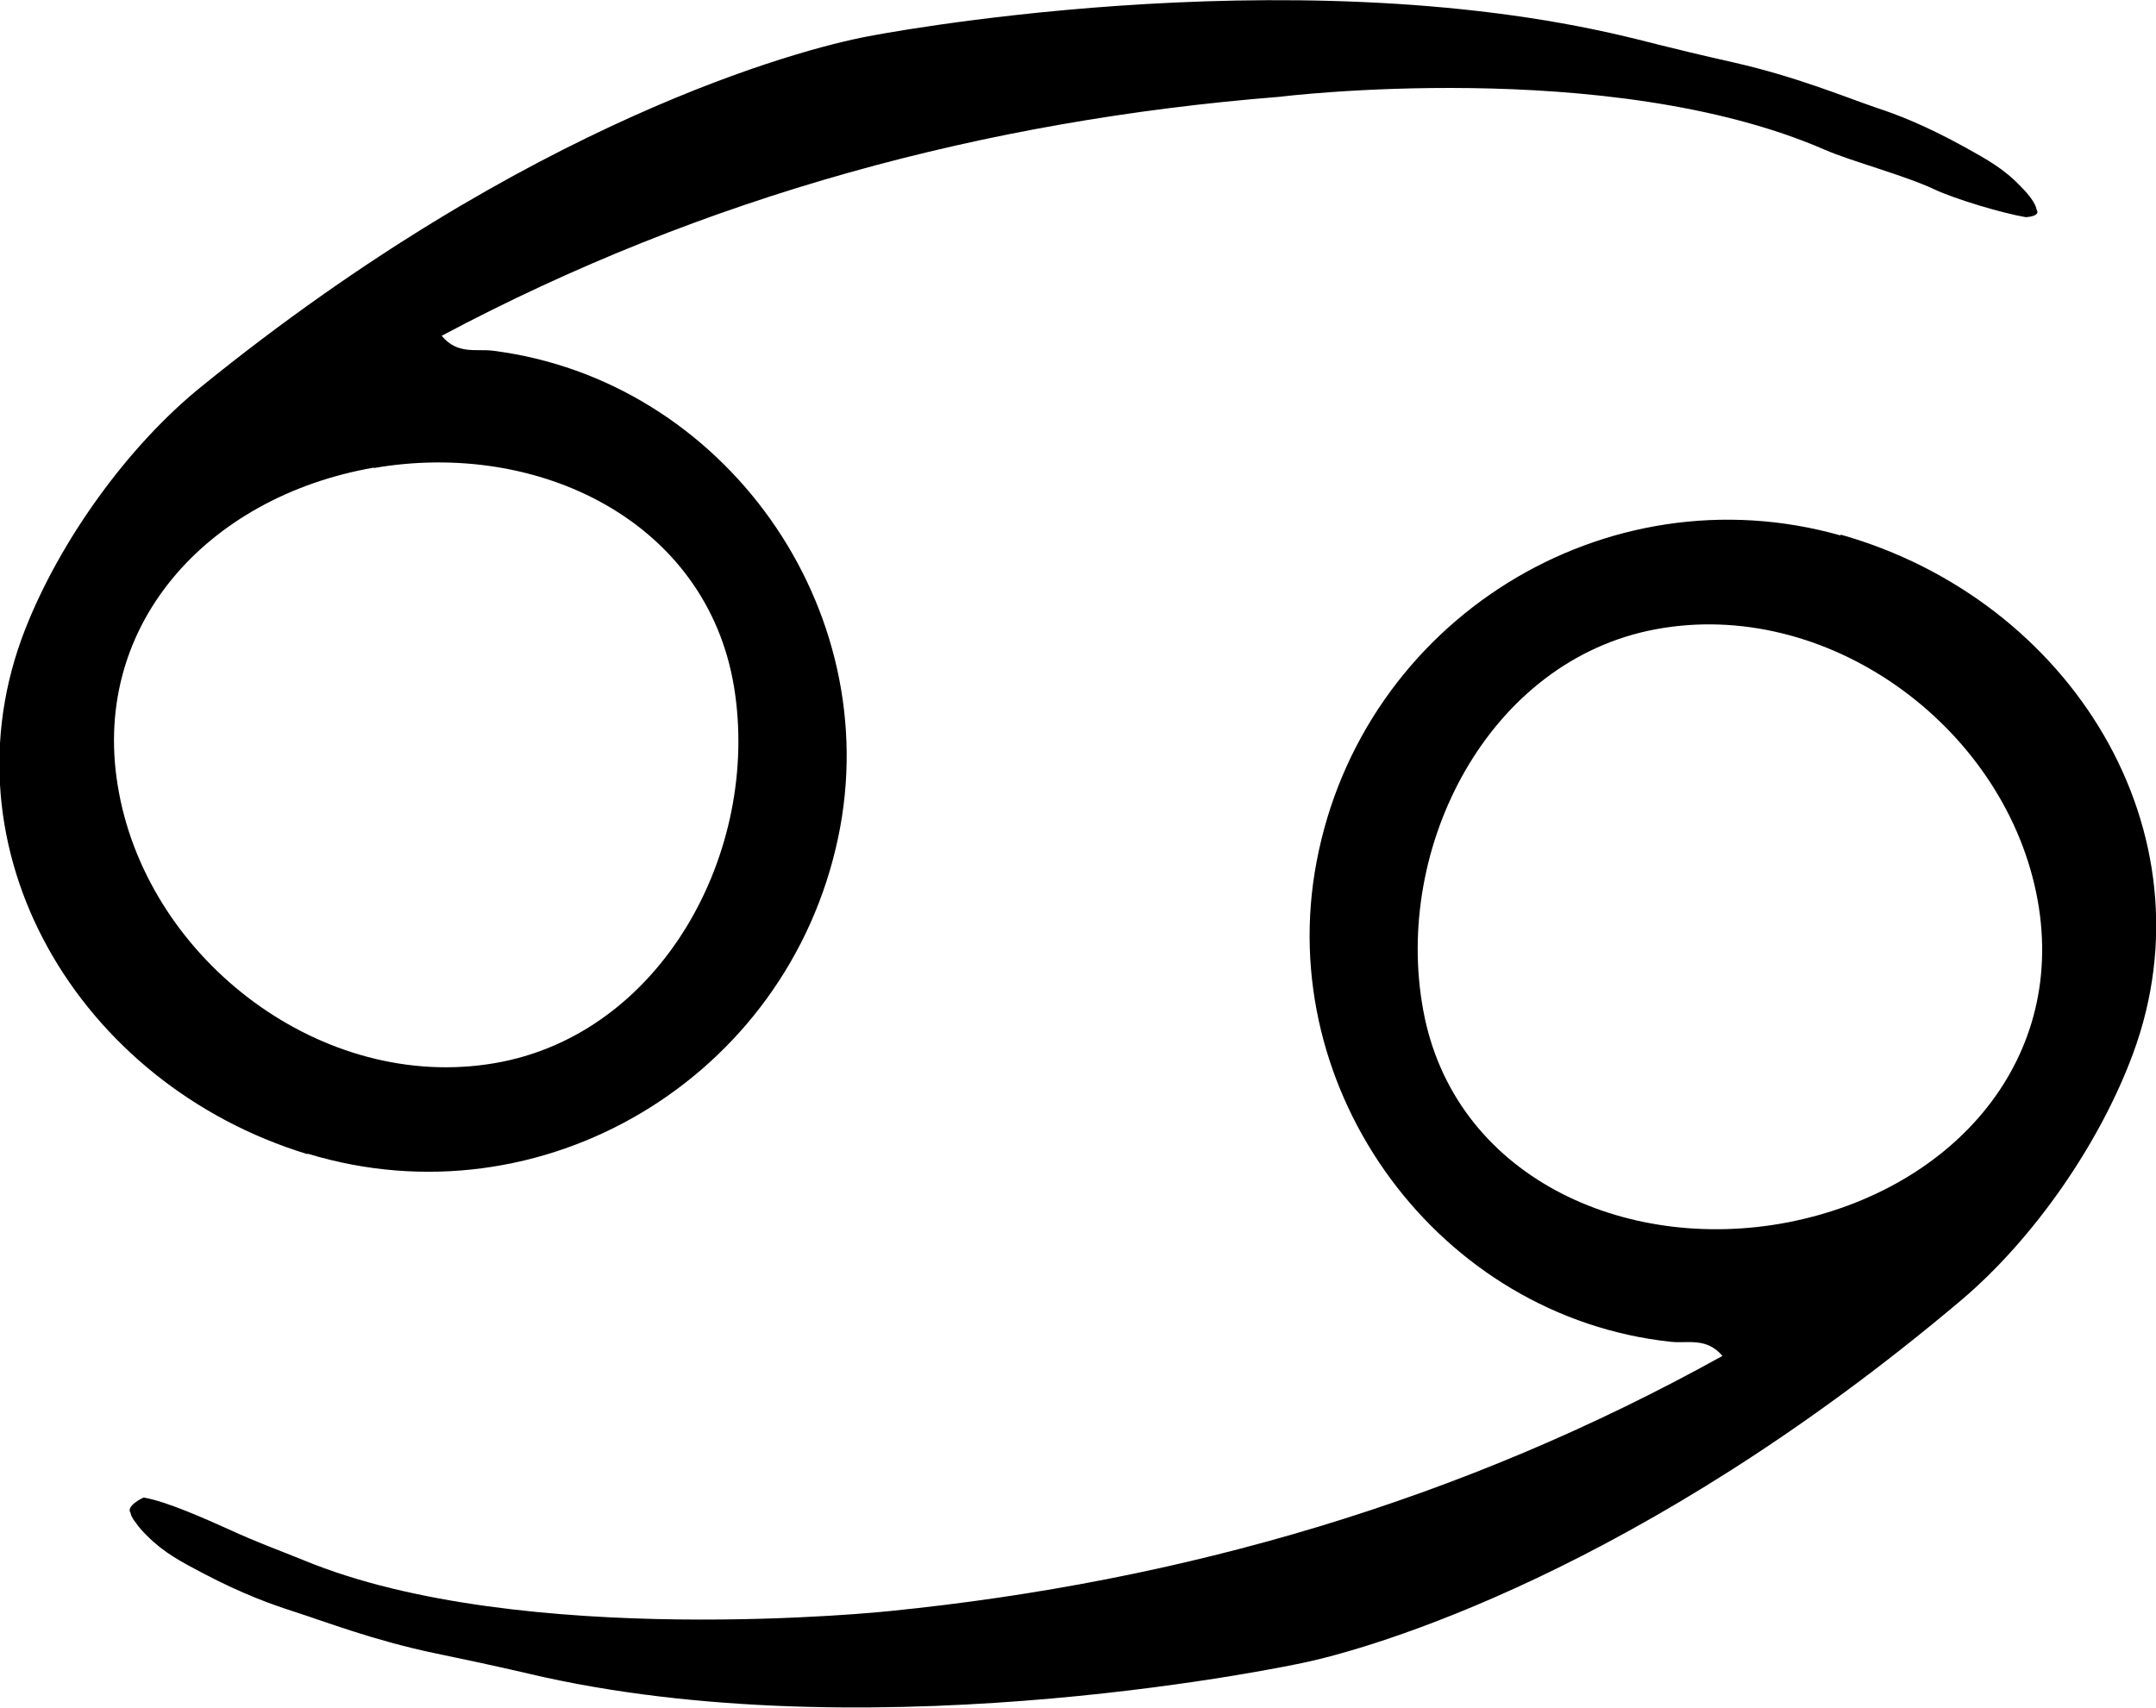 <?xml version="1.0" encoding="UTF-8"?>
<svg xmlns="http://www.w3.org/2000/svg" viewBox="0 0 50.52 40.04">
    <g id="a"/>
    <g id="b">
        <g>
            <path class="c"
                  d="M43.13,12.55c-5.51-1.56-11.21,1.98-12.28,7.65-1.02,5.38,2.87,10.67,8.31,11.25,.39,.04,.83-.11,1.2,.33-6.1,3.39-12.64,5.29-19.51,5.98,0,0-8.63,.92-13.73-1.19-.59-.24-1.1-.42-1.77-.73-.49-.22-1.44-.65-1.98-.74-.02,0-.43,.2-.31,.36,0,0,0,.08,.13,.24,.06,.09,.15,.19,.25,.29,.41,.41,.8,.61,1.31,.88,.97,.51,1.64,.74,2.1,.89,.81,.26,1.91,.69,3.35,.99,1.6,.33,2.27,.5,2.55,.56,8.06,1.77,17.75-.33,17.75-.33,1.61-.33,7.92-2.14,15.46-8.51,1.69-1.43,3.24-3.66,4.02-5.77,1.92-5.19-1.44-10.64-6.85-12.17Zm-1.24,16.1c-3.85,.74-7.83-1.1-8.54-4.97-.71-3.84,1.54-8.2,5.44-8.93,4-.75,8.1,2.23,8.92,6.16,.81,3.88-1.92,6.98-5.82,7.74Z"/>
            <path class="c"
                  d="M7.21,27.04c5.48,1.67,11.24-1.76,12.43-7.41,1.13-5.36-2.66-10.72-8.09-11.41-.39-.05-.83,.1-1.2-.35,6.16-3.28,12.74-5.05,19.62-5.6,0,0,7.73-.96,12.79,1.24,.59,.26,1.9,.61,2.57,.93,.49,.23,1.6,.56,2.14,.65,.02,0,.36-.02,.25-.18,0,0,0-.08-.12-.25-.06-.09-.15-.19-.25-.29-.4-.42-.79-.63-1.29-.91-.96-.53-1.62-.78-2.08-.93-.81-.28-1.89-.73-3.33-1.06-1.6-.36-2.26-.55-2.54-.61-8.03-1.92-17.76-.01-17.76-.01-1.61,.3-7.96,1.99-15.63,8.21-1.72,1.39-3.31,3.6-4.13,5.69-2.02,5.15,1.24,10.66,6.61,12.3Zm1.55-16.07c3.86-.67,7.8,1.25,8.44,5.13,.63,3.85-1.7,8.16-5.62,8.82-4.01,.68-8.05-2.38-8.79-6.33-.74-3.89,2.06-6.95,5.97-7.63Z"/>
        </g>
    </g>
</svg>
